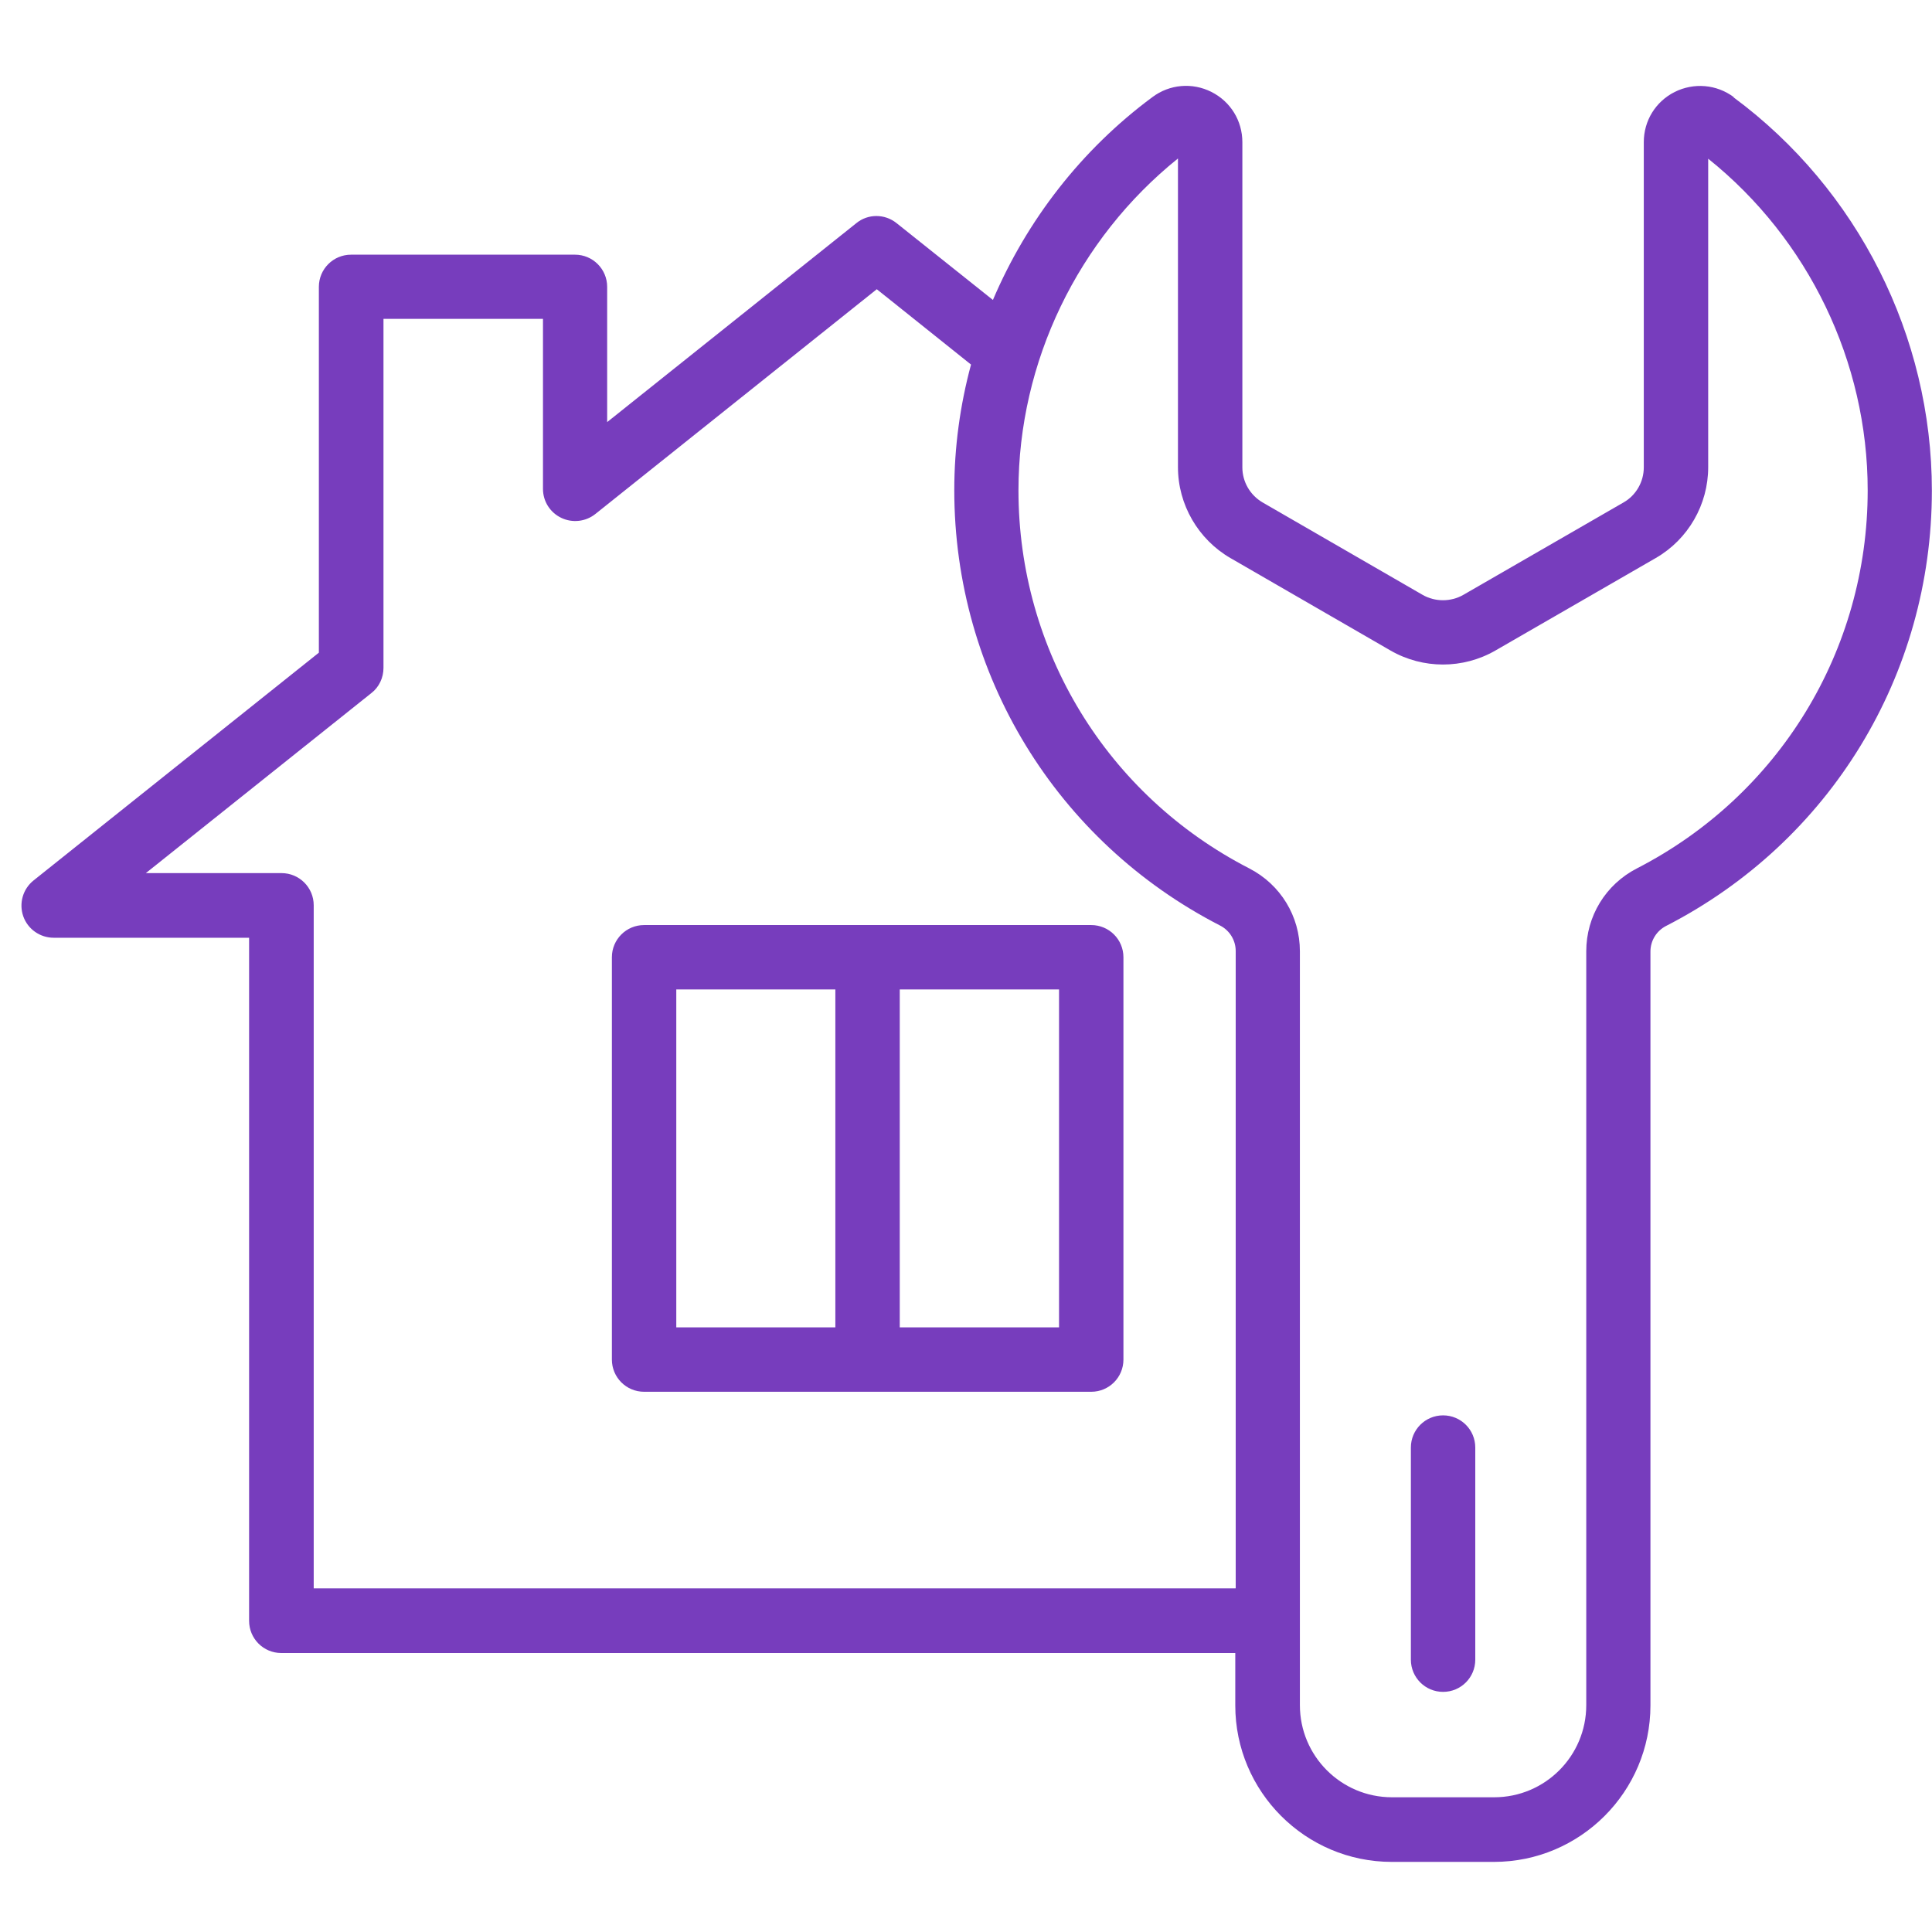 <svg width="90" height="90" viewBox="0 0 90 90" fill="none" xmlns="http://www.w3.org/2000/svg">
<path d="M80.764 4.523C79.954 3.923 78.904 3.843 78.014 4.283C77.124 4.733 76.574 5.623 76.574 6.623V21.773C76.574 22.444 76.214 23.073 75.634 23.404L68.164 27.713C67.584 28.044 66.854 28.044 66.274 27.713L58.814 23.404C58.234 23.064 57.874 22.444 57.874 21.773V6.623C57.874 5.623 57.324 4.733 56.434 4.283C55.544 3.833 54.484 3.923 53.684 4.523C50.374 6.973 47.834 10.264 46.254 13.973L41.764 10.393C41.214 9.953 40.434 9.953 39.894 10.393L28.284 19.663V13.364C28.284 12.534 27.614 11.864 26.784 11.864H16.354C15.524 11.864 14.854 12.534 14.854 13.364V30.404L1.564 41.014C1.064 41.413 0.874 42.084 1.084 42.684C1.294 43.283 1.864 43.684 2.504 43.684H11.604V75.504C11.604 76.334 12.274 77.004 13.104 77.004H57.544V79.444C57.544 83.463 60.814 86.734 64.834 86.734H69.594C73.614 86.734 76.884 83.463 76.884 79.444V44.324C76.884 43.824 77.164 43.364 77.614 43.133C85.254 39.214 89.994 31.444 89.994 22.854C89.994 15.664 86.544 8.813 80.754 4.533L80.764 4.523ZM57.554 73.993H14.614V42.173C14.614 41.343 13.944 40.673 13.114 40.673H6.794L17.304 32.283C17.664 32.004 17.864 31.564 17.864 31.113V14.854H25.294V22.773C25.294 23.354 25.624 23.873 26.144 24.123C26.664 24.373 27.284 24.303 27.734 23.944L40.844 13.473L45.234 16.983C44.724 18.873 44.454 20.843 44.454 22.834C44.454 31.413 49.204 39.194 56.834 43.114C57.284 43.343 57.564 43.803 57.564 44.303V73.984L57.554 73.993ZM76.254 40.453C74.794 41.203 73.894 42.684 73.894 44.313V79.433C73.894 81.803 71.974 83.724 69.604 83.724H64.844C62.474 83.724 60.554 81.803 60.554 79.433V44.313C60.554 42.684 59.654 41.203 58.194 40.453C51.564 37.044 47.444 30.294 47.444 22.843C47.444 16.854 50.214 11.133 54.874 7.383V21.764C54.874 23.503 55.814 25.123 57.314 25.994L64.774 30.303C66.284 31.174 68.154 31.174 69.664 30.303L77.134 25.994C78.644 25.123 79.574 23.503 79.574 21.764V7.393C84.244 11.133 87.004 16.854 87.004 22.843C87.004 30.294 82.884 37.044 76.254 40.453ZM50.834 43.093H30.004C29.174 43.093 28.504 43.764 28.504 44.593V63.334C28.504 64.163 29.174 64.834 30.004 64.834H50.834C51.664 64.834 52.334 64.163 52.334 63.334V44.593C52.334 43.764 51.664 43.093 50.834 43.093ZM38.914 61.834H31.504V46.093H38.914V61.834ZM49.334 61.834H41.914V46.093H49.334V61.834ZM67.224 65.933C66.394 65.933 65.724 66.603 65.724 67.433V77.314C65.724 78.144 66.394 78.814 67.224 78.814C68.054 78.814 68.724 78.144 68.724 77.314V67.433C68.724 66.603 68.054 65.933 67.224 65.933Z" fill="#773DBD"/>
</svg>
